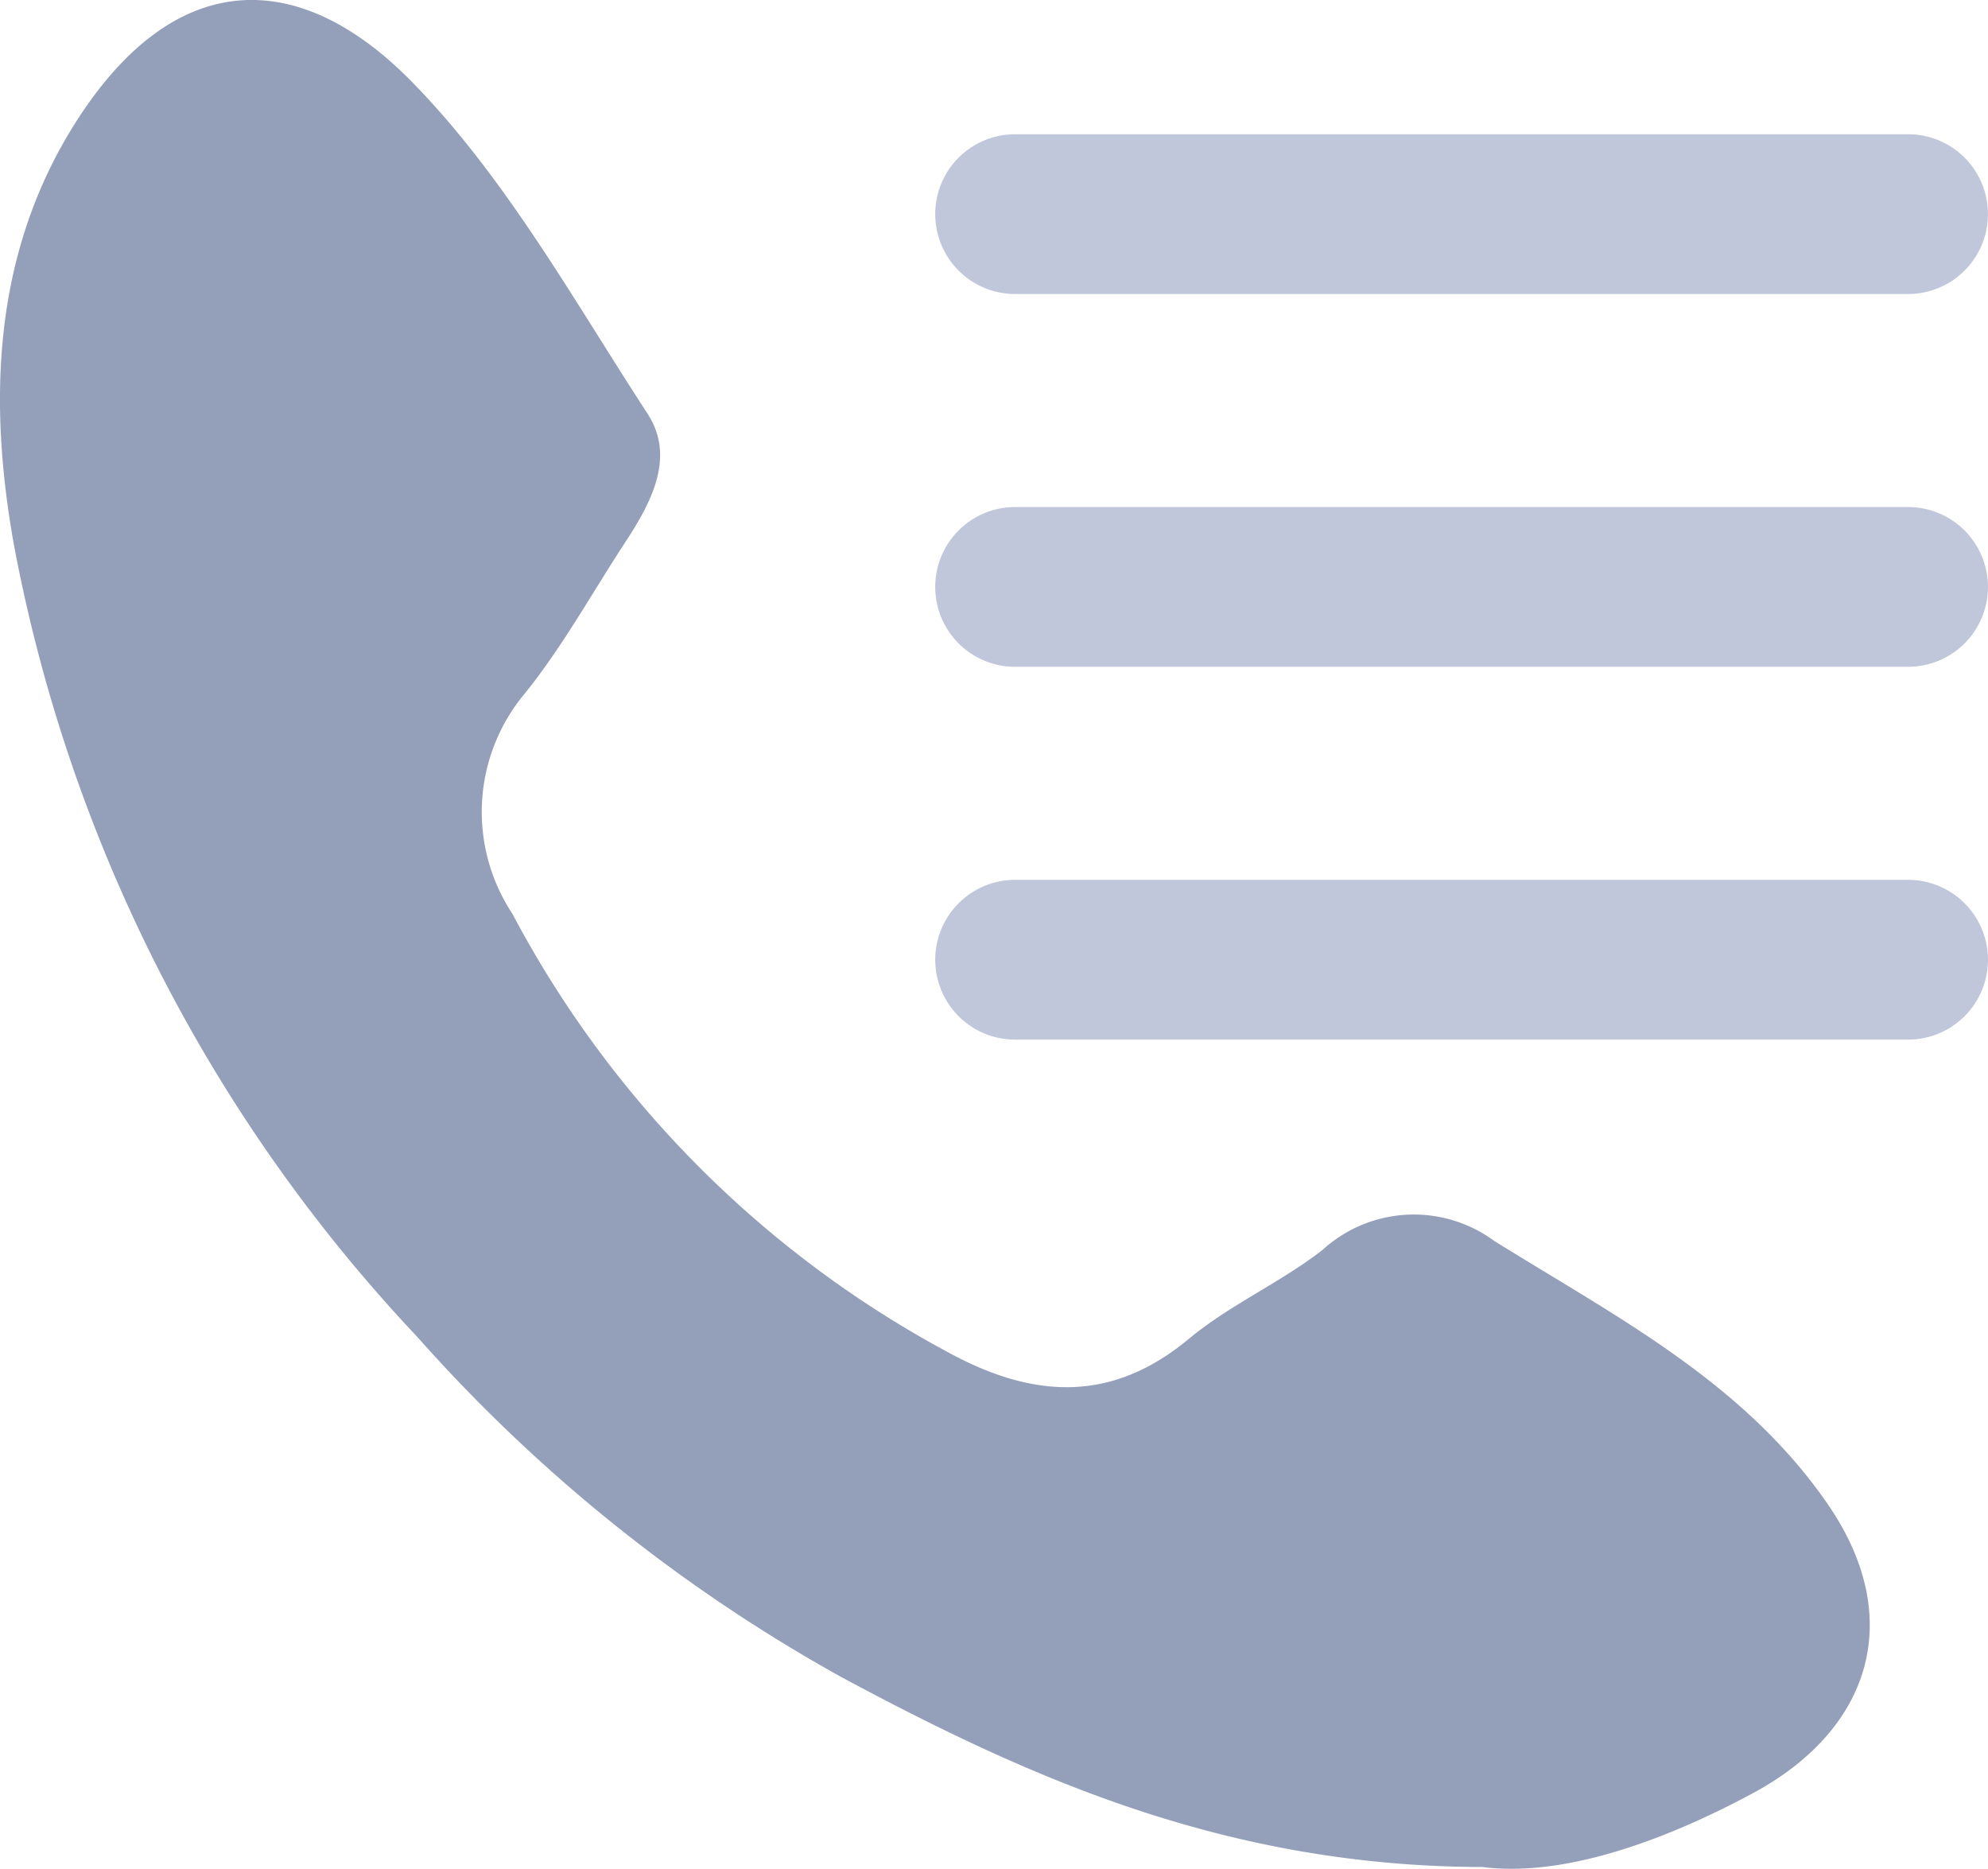 <svg xmlns="http://www.w3.org/2000/svg" width="45.445" height="42.716" viewBox="0 0 45.445 42.716">
  <g id="_1-2" data-name="1-2" transform="translate(-254.278 -598.161)">
    <path id="路径_1" data-name="路径 1" d="M509.62,488.745H489.207a1.826,1.826,0,0,0,0,3.652H509.62a1.826,1.826,0,0,0,0-3.652Z" transform="translate(-211.724 129.526)" fill="#c0c7da"/>
    <path id="路径_2" data-name="路径 2" d="M509.62,335.33H489.207a1.826,1.826,0,0,0,0,3.652H509.62a1.826,1.826,0,0,0,0-3.652Z" transform="translate(-211.724 274.42)" fill="#c0c7da"/>
    <path id="路径_3" data-name="路径 3" d="M489.207,185.566H509.62a1.826,1.826,0,0,0,0-3.652H489.207a1.826,1.826,0,0,0,0,3.652Z" transform="translate(-211.724 419.315)" fill="#c0c7da"/>
    <path id="路径_4" data-name="路径 4" d="M136.612,155.026a3.1,3.1,0,0,0-3.926.21c-.965.749-2.121,1.255-3.056,2.033-1.761,1.464-3.533,1.352-5.415.35a24.25,24.25,0,0,1-10.047-10.072,4.217,4.217,0,0,1,.286-5.031c.861-1.068,1.531-2.288,2.286-3.442.6-.911,1.166-1.958.522-2.95-1.7-2.608-3.248-5.409-5.4-7.6-2.579-2.624-5.408-2.6-7.651.9-1.968,3.071-2.01,6.522-1.429,9.73a36.073,36.073,0,0,0,9.21,18.063,36.843,36.843,0,0,0,9.715,7.789c4.34,2.328,8.826,4.319,14.644,4.332,1.777.229,4.038-.534,6.2-1.7,2.671-1.45,3.47-3.977,1.71-6.561C142.331,158.253,139.389,156.757,136.612,155.026Z" transform="translate(151.821 471.496)" fill="#94a0ba"/>
  </g>
</svg>

